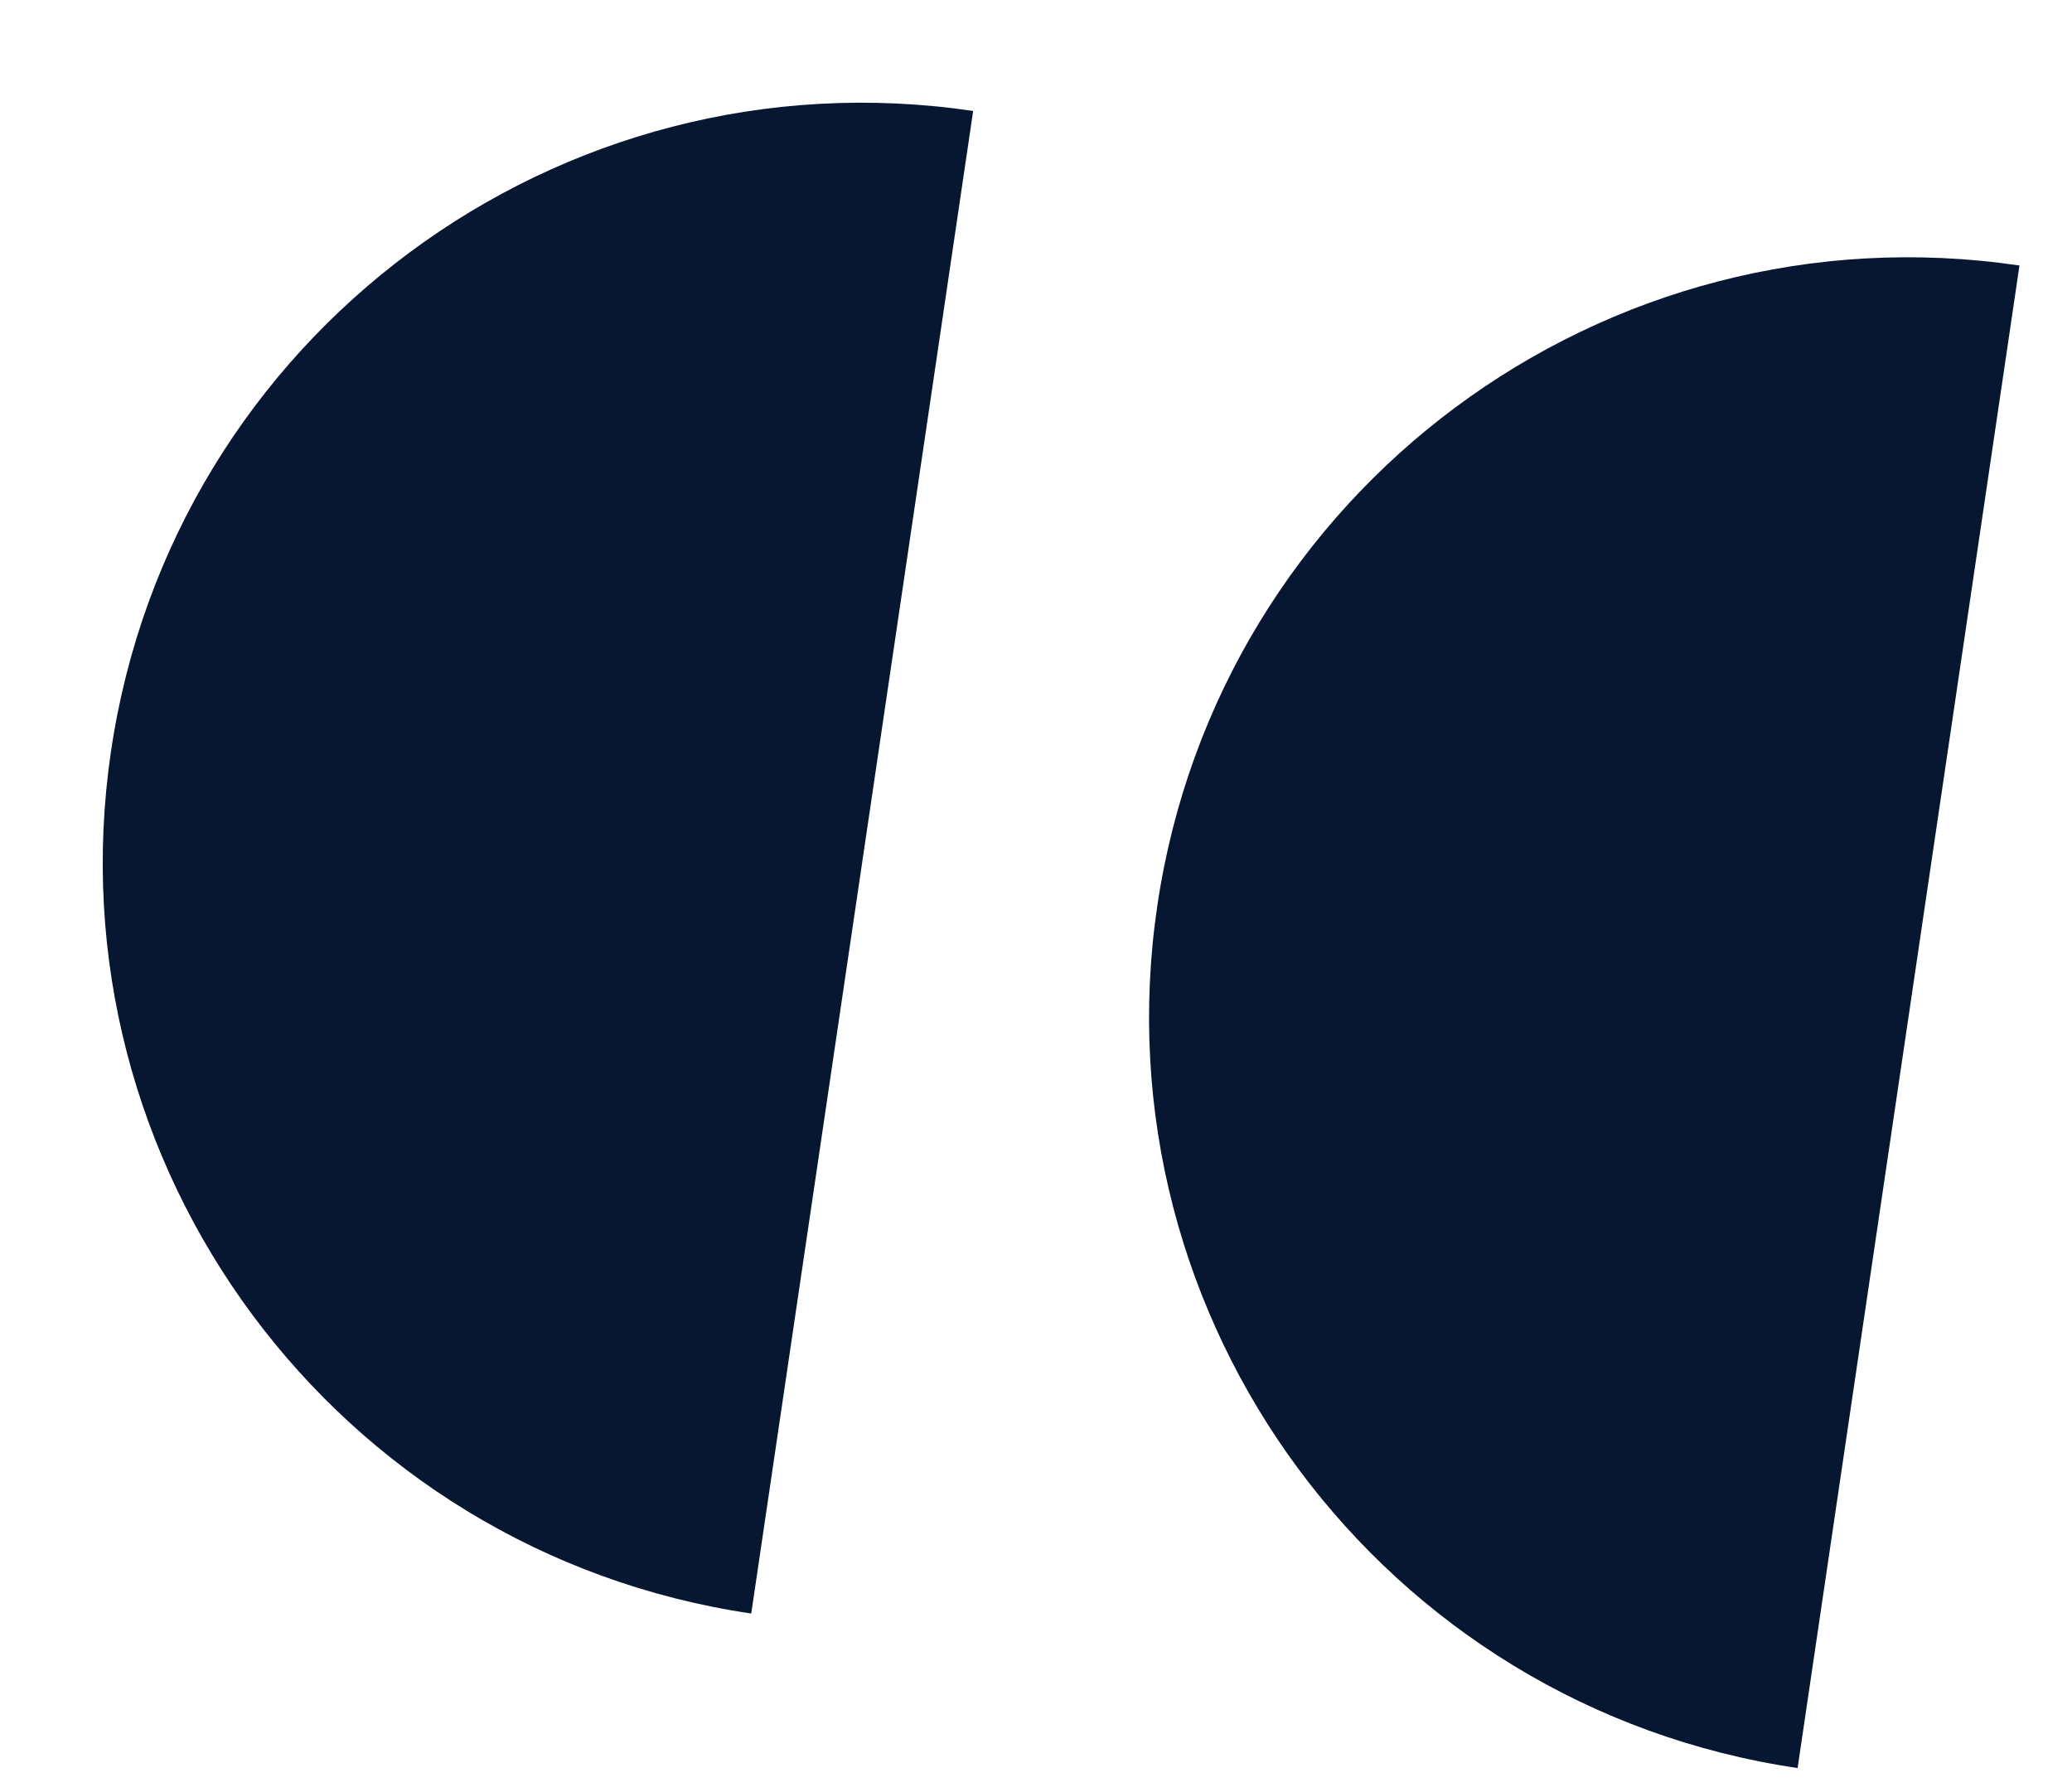 <svg width="37" height="32" viewBox="0 0 37 32" fill="none" xmlns="http://www.w3.org/2000/svg">
<path d="M1.982 13.415C0.887 20.823 6.006 27.716 13.415 28.811L17.378 1.981C9.969 0.887 3.076 6.006 1.982 13.415Z" fill="#071731"/>
<path d="M20.666 16.174C19.572 23.583 24.691 30.476 32.1 31.57L36.062 4.741C28.653 3.647 21.76 8.766 20.666 16.174Z" fill="#071731"/>
</svg>

